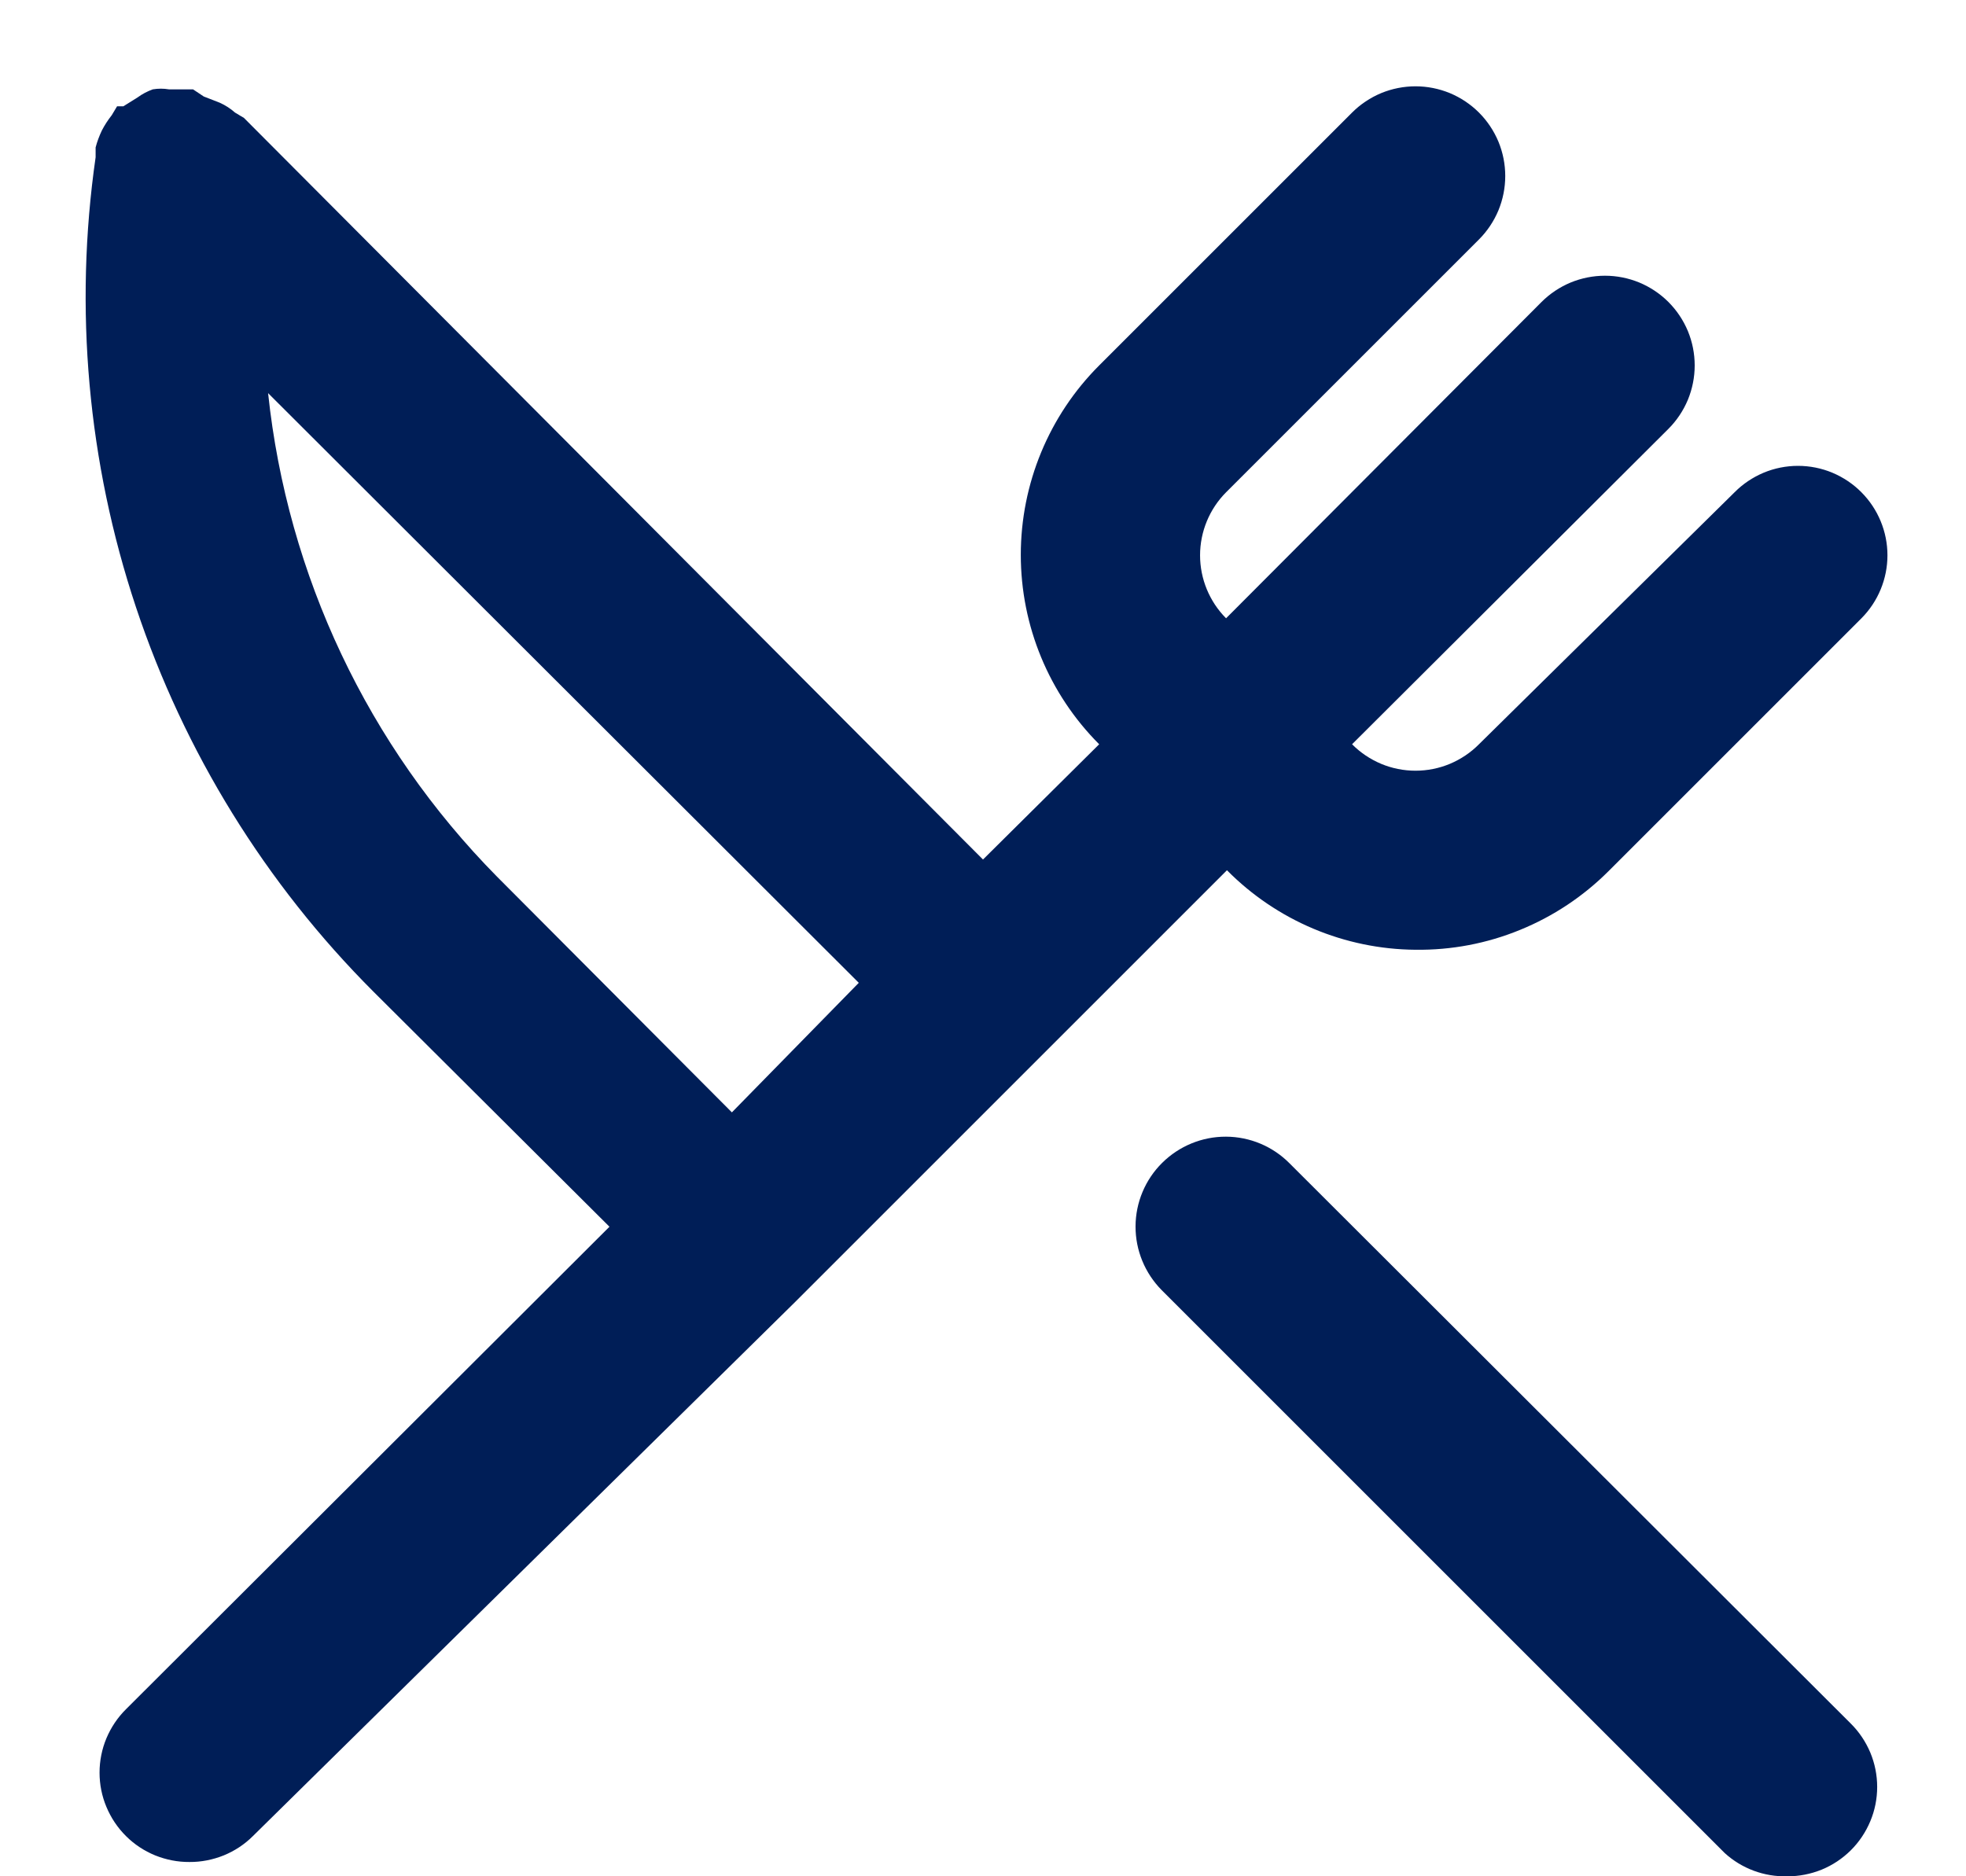 <svg width="22" height="21" viewBox="0 0 22 21" fill="none" xmlns="http://www.w3.org/2000/svg">
<path d="M15.84 10.63C16.241 10.635 16.638 10.56 17.009 10.408C17.38 10.257 17.717 10.033 18 9.75L20.83 6.92C21.016 6.733 21.121 6.479 21.121 6.215C21.121 5.951 21.016 5.697 20.83 5.51C20.737 5.416 20.626 5.342 20.505 5.291C20.383 5.24 20.252 5.214 20.12 5.214C19.988 5.214 19.857 5.24 19.735 5.291C19.614 5.342 19.503 5.416 19.41 5.51L16.55 8.33C16.457 8.424 16.346 8.498 16.225 8.549C16.103 8.6 15.972 8.626 15.84 8.626C15.708 8.626 15.577 8.6 15.455 8.549C15.334 8.498 15.223 8.424 15.13 8.33L18.67 4.8C18.763 4.707 18.837 4.596 18.888 4.474C18.938 4.352 18.964 4.222 18.964 4.09C18.964 3.958 18.938 3.827 18.888 3.706C18.837 3.584 18.763 3.473 18.67 3.38C18.577 3.287 18.466 3.213 18.344 3.162C18.222 3.112 18.092 3.086 17.96 3.086C17.828 3.086 17.698 3.112 17.576 3.162C17.454 3.213 17.343 3.287 17.25 3.38L13.72 6.92C13.534 6.733 13.429 6.479 13.429 6.215C13.429 5.951 13.534 5.697 13.72 5.51L16.55 2.68C16.643 2.587 16.717 2.476 16.768 2.354C16.818 2.232 16.844 2.102 16.844 1.97C16.844 1.838 16.818 1.707 16.768 1.586C16.717 1.464 16.643 1.353 16.55 1.26C16.457 1.167 16.346 1.093 16.224 1.042C16.102 0.992 15.972 0.966 15.84 0.966C15.708 0.966 15.578 0.992 15.456 1.042C15.334 1.093 15.223 1.167 15.13 1.26L12.3 4.09C11.738 4.652 11.423 5.415 11.423 6.21C11.423 7.005 11.738 7.767 12.3 8.33L11 9.62L2.73 1.32L2.63 1.26C2.579 1.215 2.522 1.178 2.46 1.15L2.28 1.08L2.16 1H2.09H1.89C1.83 0.99 1.77 0.99 1.71 1C1.649 1.022 1.592 1.052 1.54 1.09L1.38 1.19H1.31L1.25 1.29C1.208 1.343 1.171 1.4 1.14 1.46C1.111 1.521 1.087 1.585 1.07 1.65C1.07 1.65 1.07 1.72 1.07 1.76C0.827 3.451 0.982 5.176 1.522 6.797C2.062 8.418 2.972 9.892 4.18 11.1L6.82 13.73L1.41 19.13C1.316 19.223 1.242 19.334 1.191 19.455C1.14 19.577 1.114 19.708 1.114 19.84C1.114 19.972 1.14 20.103 1.191 20.224C1.242 20.346 1.316 20.457 1.41 20.55C1.503 20.643 1.614 20.716 1.736 20.766C1.858 20.815 1.988 20.841 2.12 20.84C2.252 20.841 2.382 20.815 2.504 20.766C2.626 20.716 2.737 20.643 2.83 20.55L8.9 14.57L11.73 11.74L13.73 9.74C14.288 10.304 15.047 10.624 15.84 10.63ZM8.19 12.45L5.56 9.81C4.118 8.349 3.216 6.441 3 4.4L9.61 11L8.19 12.45ZM14.43 13.02C14.242 12.83 13.986 12.723 13.719 12.722C13.451 12.721 13.195 12.827 13.005 13.015C12.815 13.203 12.708 13.459 12.707 13.726C12.706 13.994 12.812 14.25 13 14.44L19.3 20.74C19.491 20.914 19.742 21.007 20 21C20.132 21.001 20.262 20.975 20.384 20.926C20.506 20.876 20.616 20.803 20.71 20.71C20.804 20.617 20.878 20.506 20.929 20.384C20.98 20.263 21.006 20.132 21.006 20C21.006 19.868 20.98 19.737 20.929 19.615C20.878 19.494 20.804 19.383 20.71 19.29L14.43 13.02Z" fill="#001E57"/>
</svg>
